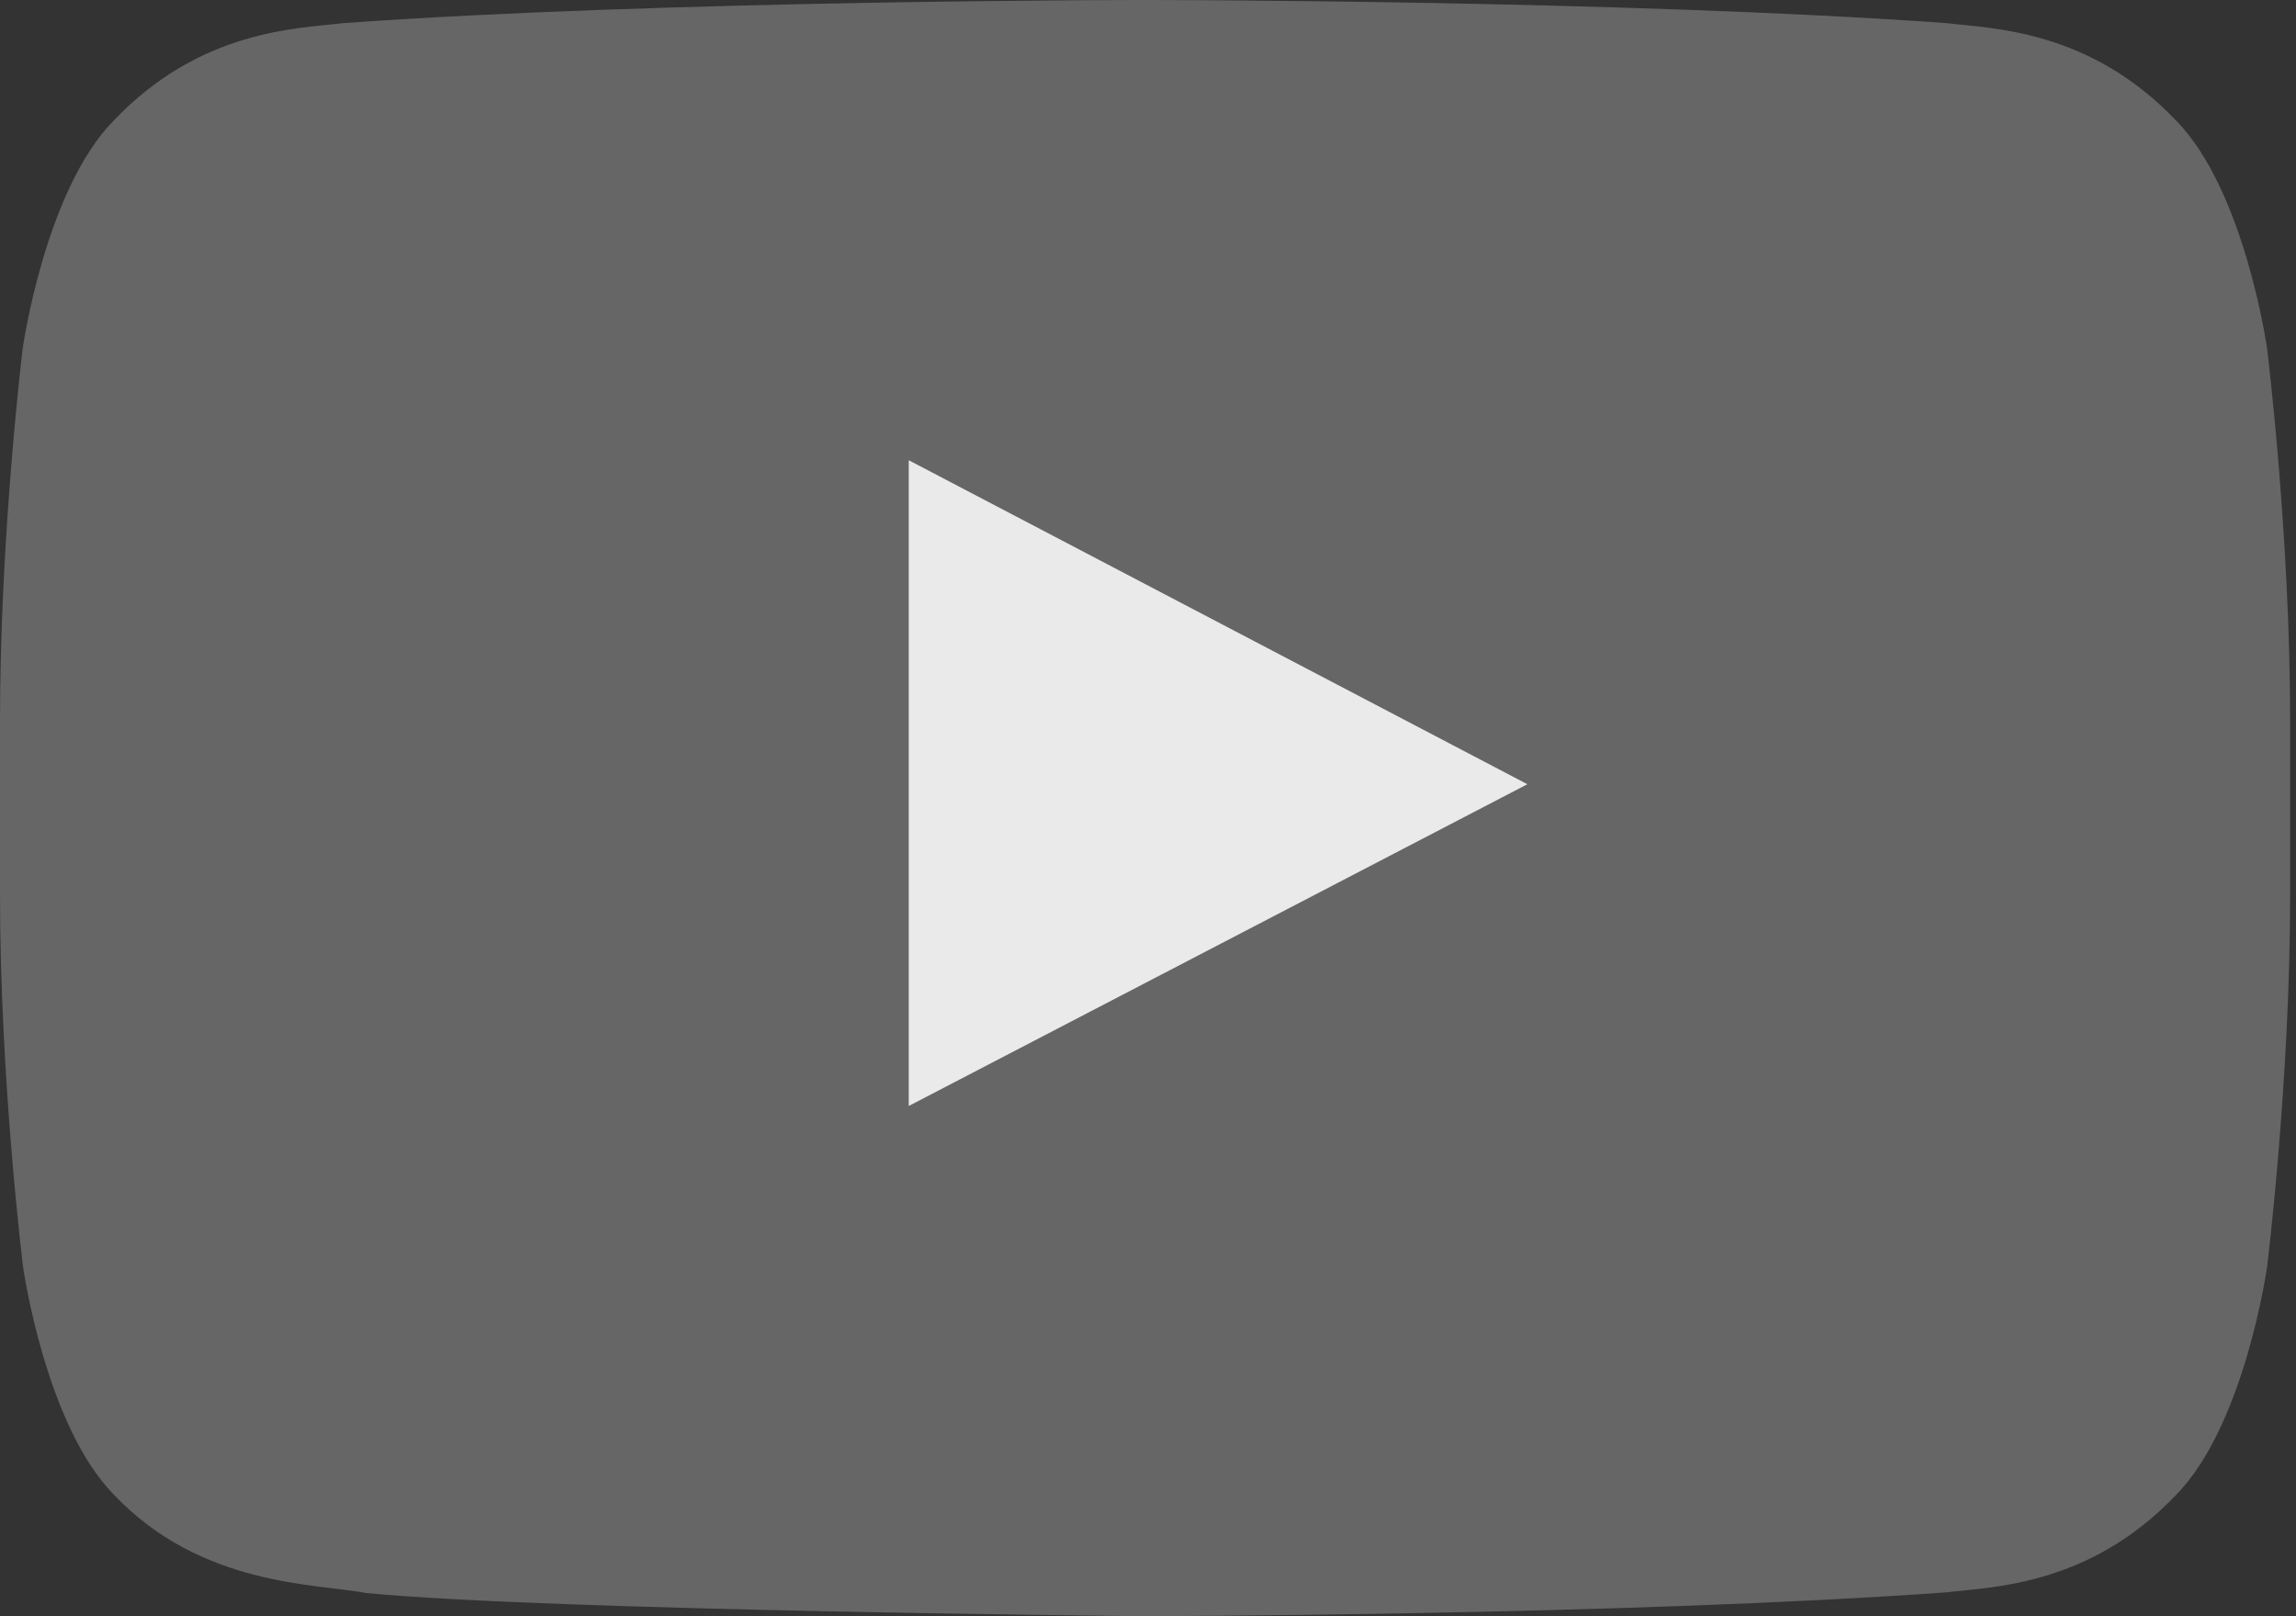 <?xml version="1.0" encoding="utf-8"?>
<svg viewBox="0 0 98 69" fill="none" xmlns="http://www.w3.org/2000/svg">
  <rect x="0" y="0" width="98" height="69" fill="#333333" stroke="none"/>
  <path d="M96.766 14.882C96.766 14.882 95.814 8.123 92.878 5.144C89.162 1.239 84.993 1.223 83.088 0.988C69.409 1.86942e-07 48.891 0 48.891 0H48.844C48.844 0 28.326 1.86942e-07 14.647 0.988C12.742 1.223 8.573 1.239 4.856 5.144C1.921 8.123 0.968 14.882 0.968 14.882C0.968 14.882 -1.86145e-08 22.817 -1.86145e-08 30.768V38.217C-1.86145e-08 46.152 0.984 54.087 0.984 54.087C0.984 54.087 1.936 60.846 4.872 63.825C8.588 67.73 13.476 67.604 15.646 68.012C23.454 68.765 48.875 69 48.875 69C48.875 69 69.409 68.969 83.088 67.981C84.993 67.746 89.162 67.73 92.878 63.825C95.814 60.846 96.766 54.087 96.766 54.087C96.766 54.087 97.75 46.152 97.75 38.217V30.768C97.75 22.817 96.766 14.882 96.766 14.882Z" fill="white" fill-opacity="0.25"/>
  <path d="M38.788 19.649V47.218L65.193 33.481L38.788 19.649Z" fill="#EAEAEA"/>
</svg>